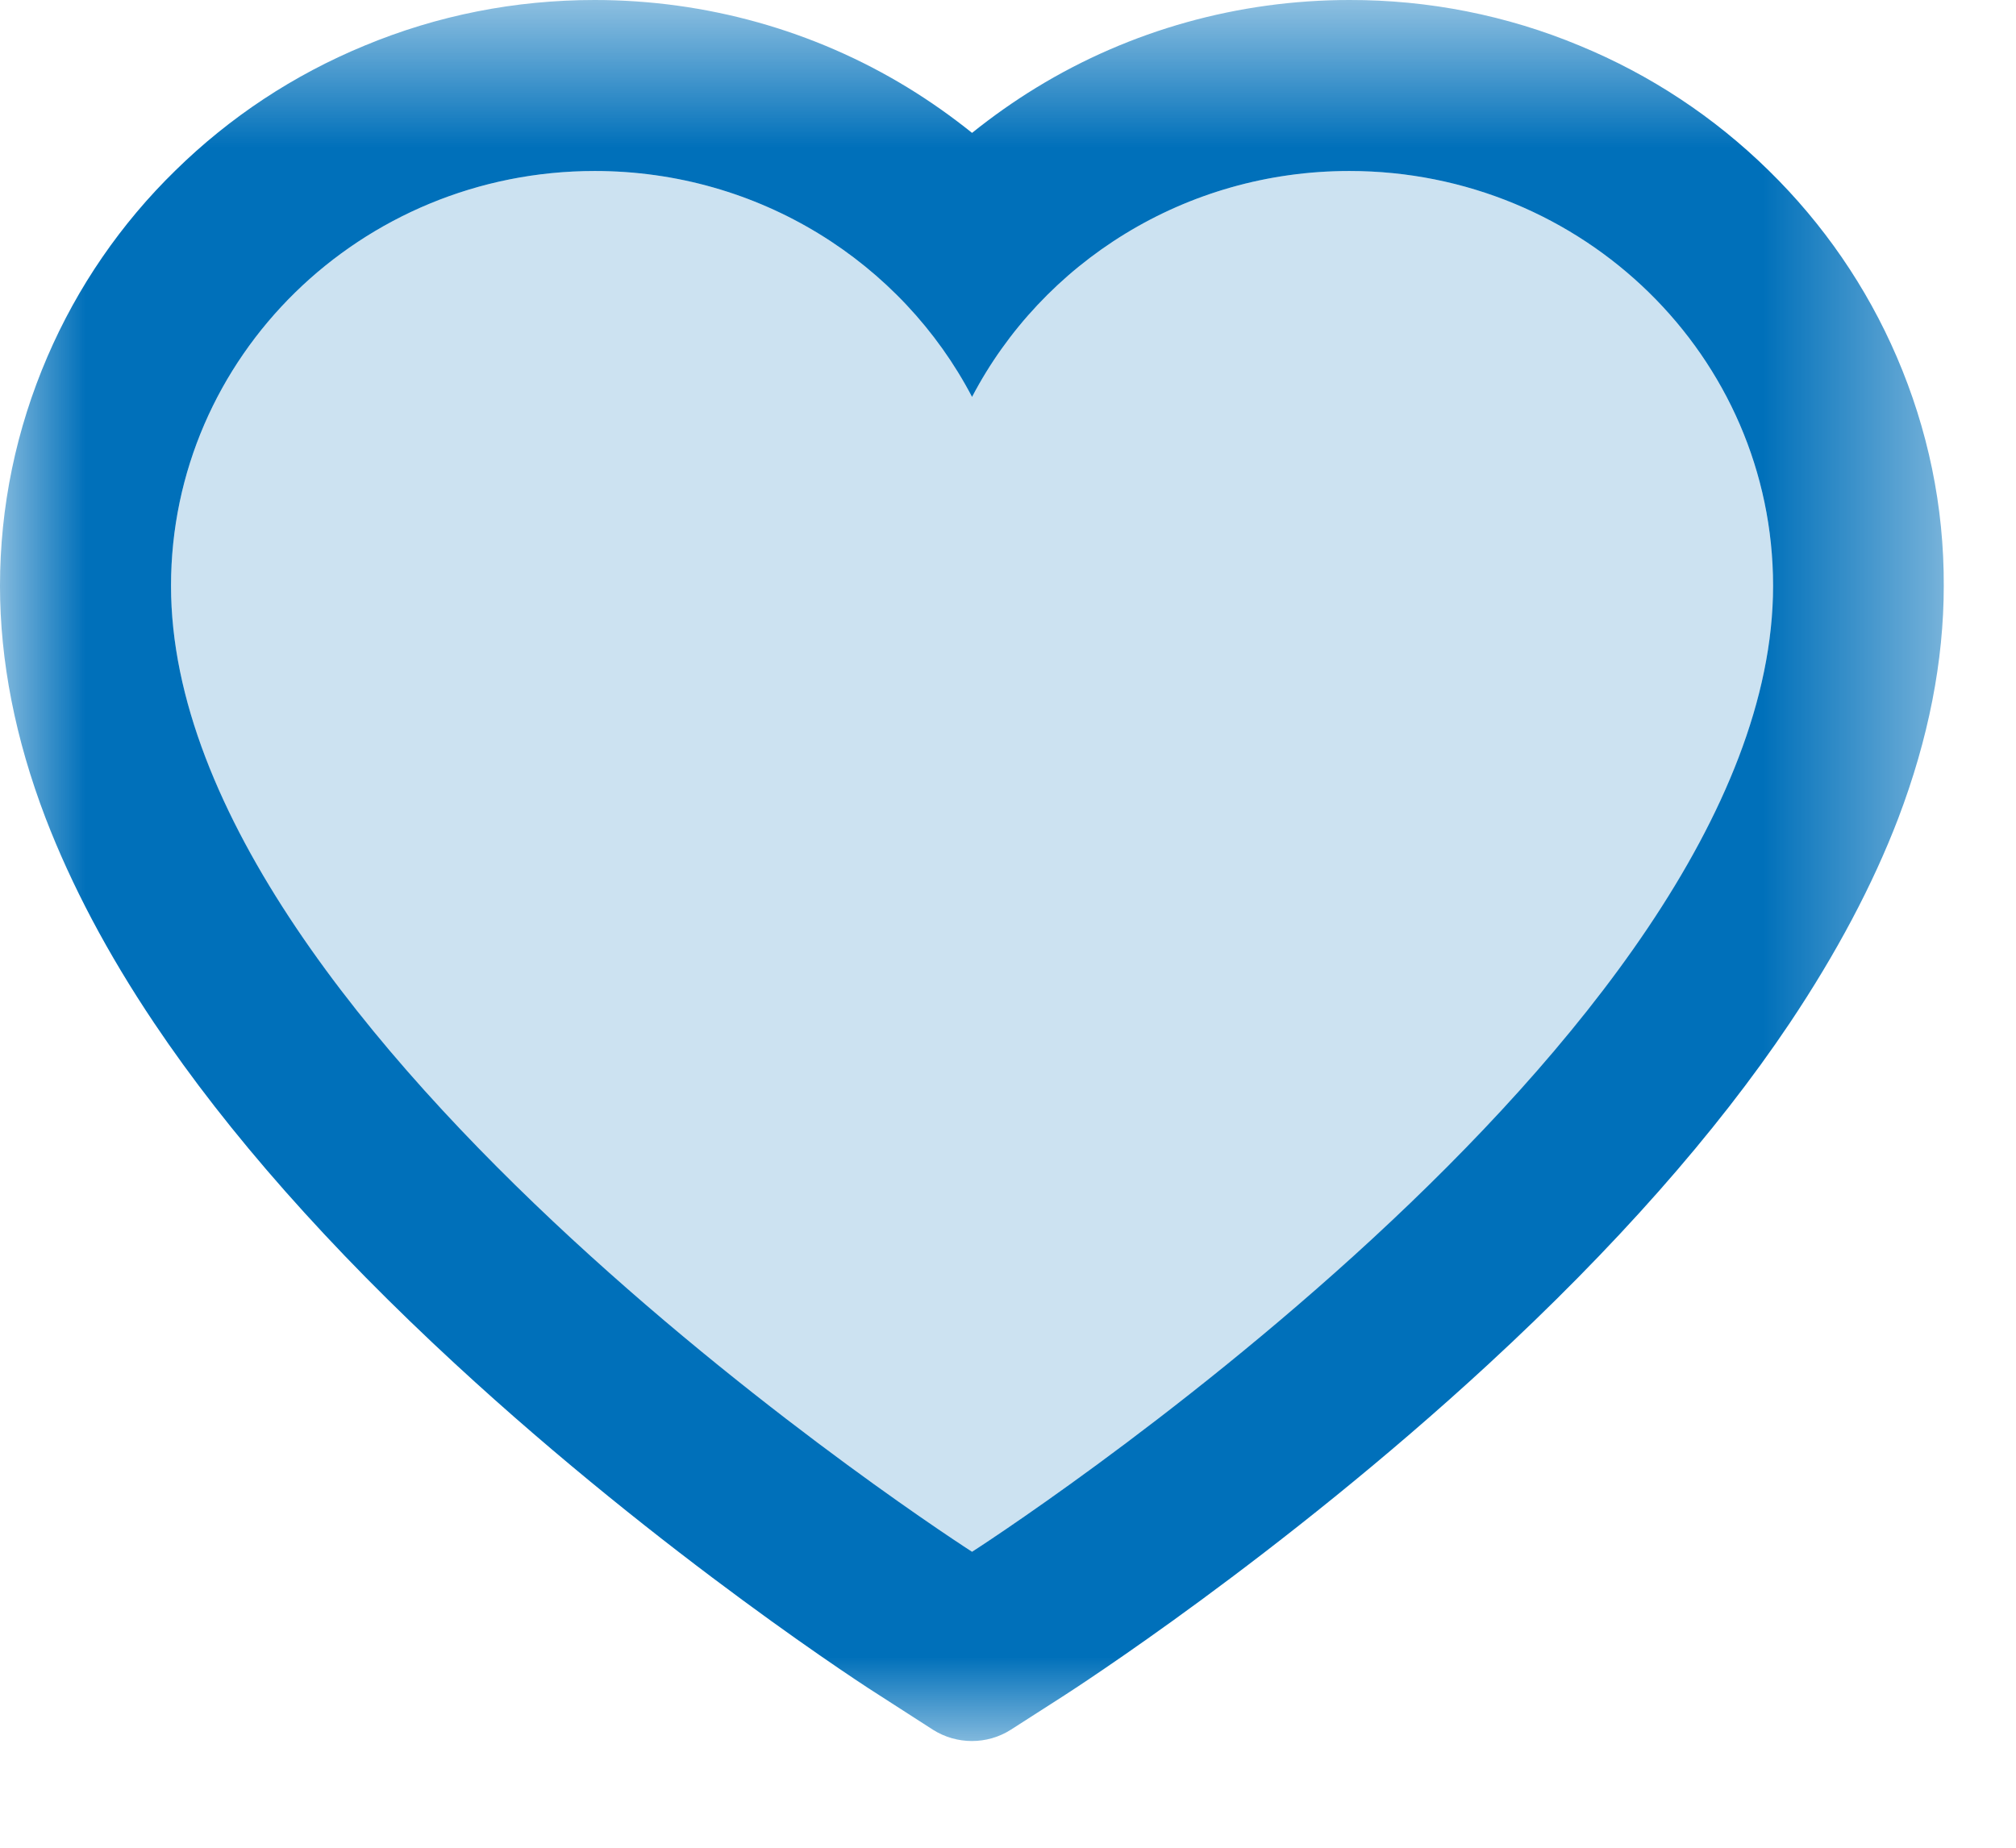 <?xml version="1.0" encoding="utf-8"?>
<svg xmlns="http://www.w3.org/2000/svg" xmlns:xlink="http://www.w3.org/1999/xlink" viewBox="0 0 12 11">
  <defs>
    <polygon id="overons-a" points="0 .635 11.57 .635 11.57 11 0 11"/>
  </defs>
  <g fill="none" fill-rule="evenodd" transform="translate(0 -1)">
    <g transform="translate(0 .365)">
      <mask id="overons-b" fill="#fff">
        <use xlink:href="#overons-a"/>
      </mask>
      <path fill="#0070BA" d="M5.786,9.873 C5.786,9.873 1.018,6.818 1.018,4.123 C1.018,2.759 2.147,1.653 3.54,1.653 C4.519,1.653 5.368,2.199 5.786,2.998 C6.204,2.199 7.053,1.653 8.032,1.653 C9.425,1.653 10.554,2.759 10.554,4.123 C10.554,6.818 5.786,9.873 5.786,9.873 M11.29,2.759 C11.111,2.343 10.852,1.967 10.528,1.65 C10.204,1.332 9.823,1.08 9.403,0.907 C8.969,0.726 8.503,0.634 8.032,0.635 C7.372,0.635 6.727,0.815 6.168,1.157 C6.034,1.239 5.907,1.329 5.786,1.426 C5.665,1.329 5.538,1.239 5.404,1.157 C4.845,0.815 4.2,0.635 3.54,0.635 C3.065,0.635 2.604,0.726 2.169,0.907 C1.748,1.081 1.369,1.331 1.044,1.65 C0.72,1.966 0.461,2.343 0.282,2.759 C0.096,3.191 -0,3.651 -0,4.123 C-0,4.57 0.091,5.034 0.272,5.507 C0.424,5.902 0.64,6.312 0.918,6.726 C1.357,7.381 1.961,8.064 2.711,8.756 C3.954,9.904 5.184,10.697 5.237,10.729 L5.554,10.933 C5.695,11.022 5.876,11.022 6.016,10.933 L6.334,10.729 C6.386,10.695 7.616,9.904 8.86,8.756 C9.61,8.064 10.214,7.381 10.653,6.726 C10.93,6.312 11.148,5.902 11.299,5.507 C11.479,5.034 11.57,4.57 11.57,4.123 C11.572,3.651 11.476,3.191 11.29,2.759" mask="url(#overons-b)"/>
    </g>
    <path fill="#0070BA" d="M8.032,2.018 C7.053,2.018 6.204,2.564 5.786,3.363 C5.368,2.564 4.519,2.018 3.54,2.018 C2.147,2.018 1.018,3.124 1.018,4.489 C1.018,7.184 5.786,10.238 5.786,10.238 C5.786,10.238 10.554,7.184 10.554,4.489 C10.554,3.124 9.425,2.018 8.032,2.018" opacity=".2"/>
  </g>
</svg>
